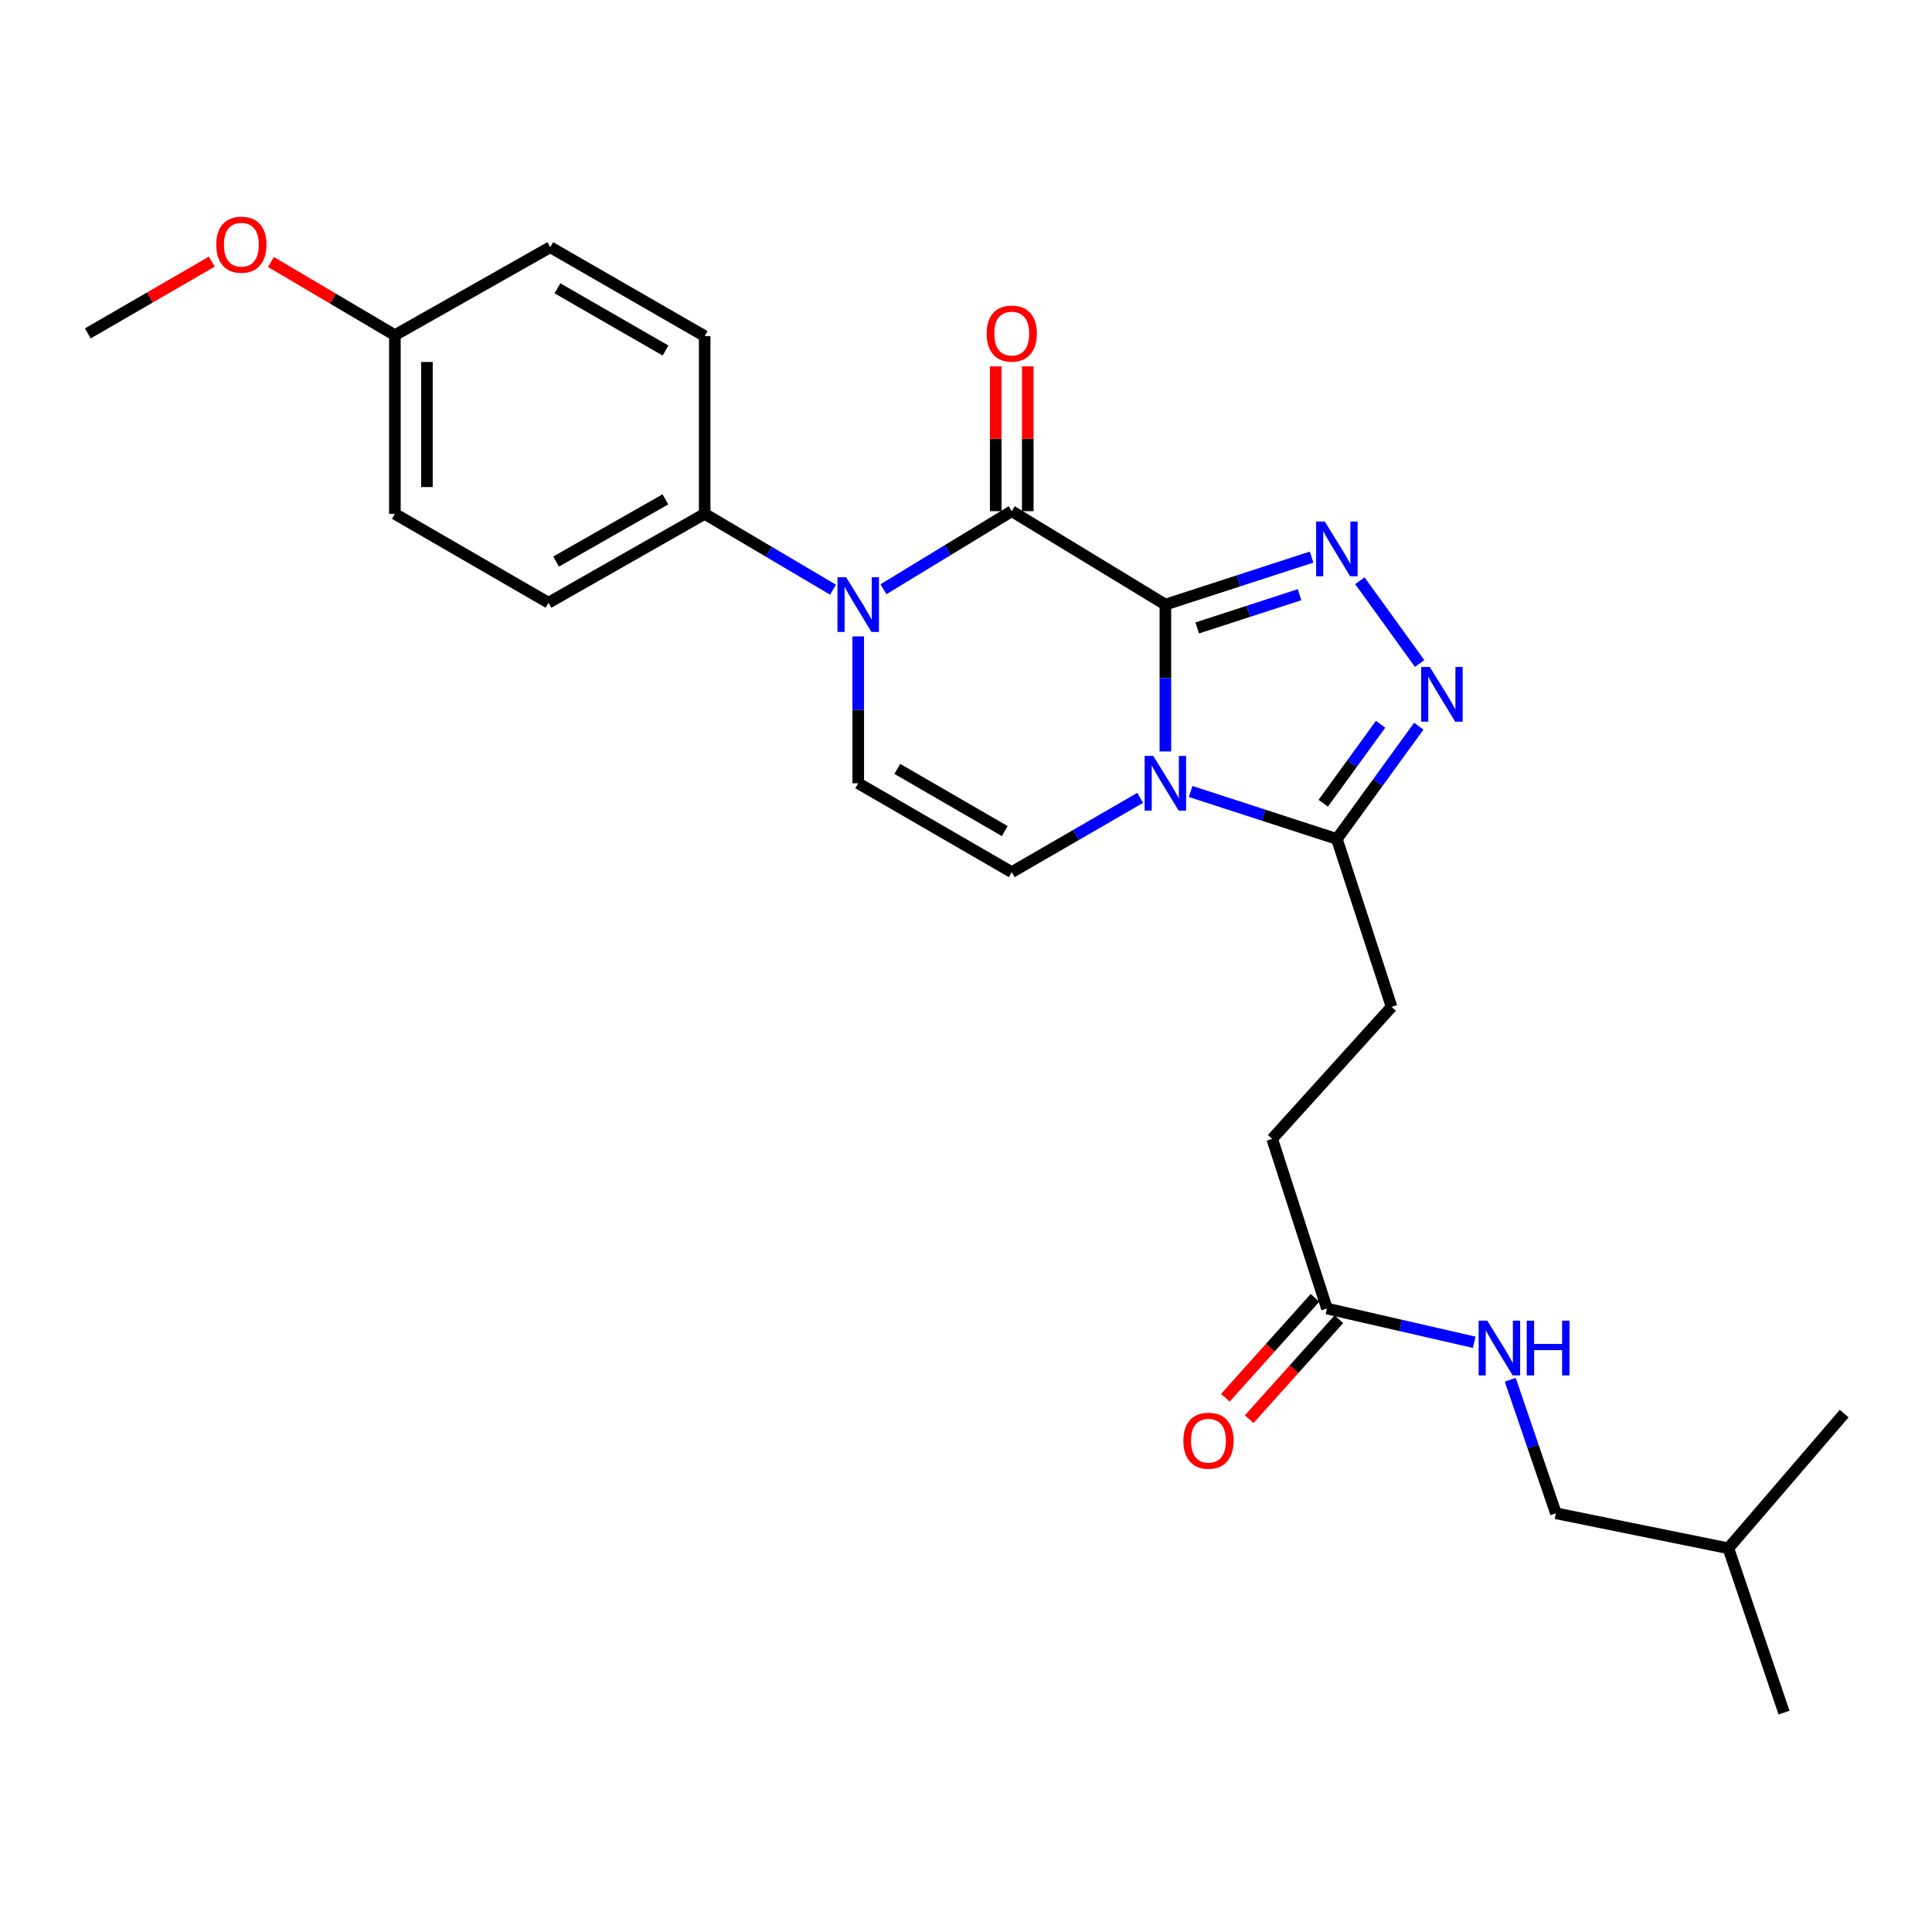 <?xml version='1.0' encoding='iso-8859-1'?>
<svg version='1.1' baseProfile='full'
              xmlns='http://www.w3.org/2000/svg'
                      xmlns:rdkit='http://www.rdkit.org/xml'
                      xmlns:xlink='http://www.w3.org/1999/xlink'
                  xml:space='preserve'
width='1000px' height='1000px' viewBox='0 0 1000 1000'>
<!-- END OF HEADER -->
<rect style='opacity:1.0;fill:#FFFFFF;stroke:none' width='1000' height='1000' x='0' y='0'> </rect>
<path class='bond-0' d='M 603.199,312.936 L 603.199,350.942' style='fill:none;fill-rule:evenodd;stroke:#000000;stroke-width:6px;stroke-linecap:butt;stroke-linejoin:miter;stroke-opacity:1' />
<path class='bond-0' d='M 603.199,350.942 L 603.199,388.948' style='fill:none;fill-rule:evenodd;stroke:#0000FF;stroke-width:6px;stroke-linecap:butt;stroke-linejoin:miter;stroke-opacity:1' />
<path class='bond-1' d='M 603.199,312.936 L 523.676,264.579' style='fill:none;fill-rule:evenodd;stroke:#000000;stroke-width:6px;stroke-linecap:butt;stroke-linejoin:miter;stroke-opacity:1' />
<path class='bond-2' d='M 603.199,312.936 L 641.043,300.646' style='fill:none;fill-rule:evenodd;stroke:#000000;stroke-width:6px;stroke-linecap:butt;stroke-linejoin:miter;stroke-opacity:1' />
<path class='bond-2' d='M 641.043,300.646 L 678.888,288.355' style='fill:none;fill-rule:evenodd;stroke:#0000FF;stroke-width:6px;stroke-linecap:butt;stroke-linejoin:miter;stroke-opacity:1' />
<path class='bond-2' d='M 619.674,325.02 L 646.165,316.417' style='fill:none;fill-rule:evenodd;stroke:#000000;stroke-width:6px;stroke-linecap:butt;stroke-linejoin:miter;stroke-opacity:1' />
<path class='bond-2' d='M 646.165,316.417 L 672.657,307.814' style='fill:none;fill-rule:evenodd;stroke:#0000FF;stroke-width:6px;stroke-linecap:butt;stroke-linejoin:miter;stroke-opacity:1' />
<path class='bond-5' d='M 616.272,409.667 L 654.116,421.961' style='fill:none;fill-rule:evenodd;stroke:#0000FF;stroke-width:6px;stroke-linecap:butt;stroke-linejoin:miter;stroke-opacity:1' />
<path class='bond-5' d='M 654.116,421.961 L 691.961,434.255' style='fill:none;fill-rule:evenodd;stroke:#000000;stroke-width:6px;stroke-linecap:butt;stroke-linejoin:miter;stroke-opacity:1' />
<path class='bond-6' d='M 590.162,412.963 L 556.919,432.195' style='fill:none;fill-rule:evenodd;stroke:#0000FF;stroke-width:6px;stroke-linecap:butt;stroke-linejoin:miter;stroke-opacity:1' />
<path class='bond-6' d='M 556.919,432.195 L 523.676,451.427' style='fill:none;fill-rule:evenodd;stroke:#000000;stroke-width:6px;stroke-linecap:butt;stroke-linejoin:miter;stroke-opacity:1' />
<path class='bond-3' d='M 523.676,264.579 L 490.48,284.782' style='fill:none;fill-rule:evenodd;stroke:#000000;stroke-width:6px;stroke-linecap:butt;stroke-linejoin:miter;stroke-opacity:1' />
<path class='bond-3' d='M 490.48,284.782 L 457.284,304.984' style='fill:none;fill-rule:evenodd;stroke:#0000FF;stroke-width:6px;stroke-linecap:butt;stroke-linejoin:miter;stroke-opacity:1' />
<path class='bond-10' d='M 531.967,264.579 L 531.967,227.107' style='fill:none;fill-rule:evenodd;stroke:#000000;stroke-width:6px;stroke-linecap:butt;stroke-linejoin:miter;stroke-opacity:1' />
<path class='bond-10' d='M 531.967,227.107 L 531.967,189.634' style='fill:none;fill-rule:evenodd;stroke:#FF0000;stroke-width:6px;stroke-linecap:butt;stroke-linejoin:miter;stroke-opacity:1' />
<path class='bond-10' d='M 515.385,264.579 L 515.385,227.107' style='fill:none;fill-rule:evenodd;stroke:#000000;stroke-width:6px;stroke-linecap:butt;stroke-linejoin:miter;stroke-opacity:1' />
<path class='bond-10' d='M 515.385,227.107 L 515.385,189.634' style='fill:none;fill-rule:evenodd;stroke:#FF0000;stroke-width:6px;stroke-linecap:butt;stroke-linejoin:miter;stroke-opacity:1' />
<path class='bond-4' d='M 703.865,300.591 L 734.797,343.421' style='fill:none;fill-rule:evenodd;stroke:#0000FF;stroke-width:6px;stroke-linecap:butt;stroke-linejoin:miter;stroke-opacity:1' />
<path class='bond-7' d='M 444.218,329.408 L 444.218,367.414' style='fill:none;fill-rule:evenodd;stroke:#0000FF;stroke-width:6px;stroke-linecap:butt;stroke-linejoin:miter;stroke-opacity:1' />
<path class='bond-7' d='M 444.218,367.414 L 444.218,405.42' style='fill:none;fill-rule:evenodd;stroke:#000000;stroke-width:6px;stroke-linecap:butt;stroke-linejoin:miter;stroke-opacity:1' />
<path class='bond-8' d='M 431.17,305.225 L 397.956,285.598' style='fill:none;fill-rule:evenodd;stroke:#0000FF;stroke-width:6px;stroke-linecap:butt;stroke-linejoin:miter;stroke-opacity:1' />
<path class='bond-8' d='M 397.956,285.598 L 364.742,265.97' style='fill:none;fill-rule:evenodd;stroke:#000000;stroke-width:6px;stroke-linecap:butt;stroke-linejoin:miter;stroke-opacity:1' />
<path class='bond-26' d='M 734.369,375.868 L 713.165,405.061' style='fill:none;fill-rule:evenodd;stroke:#0000FF;stroke-width:6px;stroke-linecap:butt;stroke-linejoin:miter;stroke-opacity:1' />
<path class='bond-26' d='M 713.165,405.061 L 691.961,434.255' style='fill:none;fill-rule:evenodd;stroke:#000000;stroke-width:6px;stroke-linecap:butt;stroke-linejoin:miter;stroke-opacity:1' />
<path class='bond-26' d='M 714.591,374.881 L 699.748,395.317' style='fill:none;fill-rule:evenodd;stroke:#0000FF;stroke-width:6px;stroke-linecap:butt;stroke-linejoin:miter;stroke-opacity:1' />
<path class='bond-26' d='M 699.748,395.317 L 684.905,415.752' style='fill:none;fill-rule:evenodd;stroke:#000000;stroke-width:6px;stroke-linecap:butt;stroke-linejoin:miter;stroke-opacity:1' />
<path class='bond-12' d='M 691.961,434.255 L 720.28,521.157' style='fill:none;fill-rule:evenodd;stroke:#000000;stroke-width:6px;stroke-linecap:butt;stroke-linejoin:miter;stroke-opacity:1' />
<path class='bond-27' d='M 523.676,451.427 L 444.218,405.42' style='fill:none;fill-rule:evenodd;stroke:#000000;stroke-width:6px;stroke-linecap:butt;stroke-linejoin:miter;stroke-opacity:1' />
<path class='bond-27' d='M 520.067,430.176 L 464.446,397.971' style='fill:none;fill-rule:evenodd;stroke:#000000;stroke-width:6px;stroke-linecap:butt;stroke-linejoin:miter;stroke-opacity:1' />
<path class='bond-14' d='M 364.742,265.97 L 283.893,311.978' style='fill:none;fill-rule:evenodd;stroke:#000000;stroke-width:6px;stroke-linecap:butt;stroke-linejoin:miter;stroke-opacity:1' />
<path class='bond-14' d='M 344.413,258.459 L 287.819,290.664' style='fill:none;fill-rule:evenodd;stroke:#000000;stroke-width:6px;stroke-linecap:butt;stroke-linejoin:miter;stroke-opacity:1' />
<path class='bond-15' d='M 364.742,265.97 L 364.742,173.974' style='fill:none;fill-rule:evenodd;stroke:#000000;stroke-width:6px;stroke-linecap:butt;stroke-linejoin:miter;stroke-opacity:1' />
<path class='bond-9' d='M 686.83,677.291 L 658.483,589.477' style='fill:none;fill-rule:evenodd;stroke:#000000;stroke-width:6px;stroke-linecap:butt;stroke-linejoin:miter;stroke-opacity:1' />
<path class='bond-11' d='M 686.83,677.291 L 724.941,686.024' style='fill:none;fill-rule:evenodd;stroke:#000000;stroke-width:6px;stroke-linecap:butt;stroke-linejoin:miter;stroke-opacity:1' />
<path class='bond-11' d='M 724.941,686.024 L 763.052,694.757' style='fill:none;fill-rule:evenodd;stroke:#0000FF;stroke-width:6px;stroke-linecap:butt;stroke-linejoin:miter;stroke-opacity:1' />
<path class='bond-13' d='M 680.659,671.753 L 657.454,697.615' style='fill:none;fill-rule:evenodd;stroke:#000000;stroke-width:6px;stroke-linecap:butt;stroke-linejoin:miter;stroke-opacity:1' />
<path class='bond-13' d='M 657.454,697.615 L 634.249,723.476' style='fill:none;fill-rule:evenodd;stroke:#FF0000;stroke-width:6px;stroke-linecap:butt;stroke-linejoin:miter;stroke-opacity:1' />
<path class='bond-13' d='M 693.001,682.828 L 669.796,708.689' style='fill:none;fill-rule:evenodd;stroke:#000000;stroke-width:6px;stroke-linecap:butt;stroke-linejoin:miter;stroke-opacity:1' />
<path class='bond-13' d='M 669.796,708.689 L 646.591,734.551' style='fill:none;fill-rule:evenodd;stroke:#FF0000;stroke-width:6px;stroke-linecap:butt;stroke-linejoin:miter;stroke-opacity:1' />
<path class='bond-18' d='M 781.699,714.163 L 793.524,748.722' style='fill:none;fill-rule:evenodd;stroke:#0000FF;stroke-width:6px;stroke-linecap:butt;stroke-linejoin:miter;stroke-opacity:1' />
<path class='bond-18' d='M 793.524,748.722 L 805.349,783.281' style='fill:none;fill-rule:evenodd;stroke:#000000;stroke-width:6px;stroke-linecap:butt;stroke-linejoin:miter;stroke-opacity:1' />
<path class='bond-16' d='M 720.28,521.157 L 658.483,589.477' style='fill:none;fill-rule:evenodd;stroke:#000000;stroke-width:6px;stroke-linecap:butt;stroke-linejoin:miter;stroke-opacity:1' />
<path class='bond-20' d='M 283.893,311.978 L 204.389,265.97' style='fill:none;fill-rule:evenodd;stroke:#000000;stroke-width:6px;stroke-linecap:butt;stroke-linejoin:miter;stroke-opacity:1' />
<path class='bond-19' d='M 364.742,173.974 L 284.814,127.948' style='fill:none;fill-rule:evenodd;stroke:#000000;stroke-width:6px;stroke-linecap:butt;stroke-linejoin:miter;stroke-opacity:1' />
<path class='bond-19' d='M 344.478,181.441 L 288.528,149.223' style='fill:none;fill-rule:evenodd;stroke:#000000;stroke-width:6px;stroke-linecap:butt;stroke-linejoin:miter;stroke-opacity:1' />
<path class='bond-17' d='M 204.389,173.486 L 284.814,127.948' style='fill:none;fill-rule:evenodd;stroke:#000000;stroke-width:6px;stroke-linecap:butt;stroke-linejoin:miter;stroke-opacity:1' />
<path class='bond-21' d='M 204.389,173.486 L 172.313,154.546' style='fill:none;fill-rule:evenodd;stroke:#000000;stroke-width:6px;stroke-linecap:butt;stroke-linejoin:miter;stroke-opacity:1' />
<path class='bond-21' d='M 172.313,154.546 L 140.238,135.605' style='fill:none;fill-rule:evenodd;stroke:#FF0000;stroke-width:6px;stroke-linecap:butt;stroke-linejoin:miter;stroke-opacity:1' />
<path class='bond-28' d='M 204.389,173.486 L 204.389,265.97' style='fill:none;fill-rule:evenodd;stroke:#000000;stroke-width:6px;stroke-linecap:butt;stroke-linejoin:miter;stroke-opacity:1' />
<path class='bond-28' d='M 220.971,187.359 L 220.971,252.098' style='fill:none;fill-rule:evenodd;stroke:#000000;stroke-width:6px;stroke-linecap:butt;stroke-linejoin:miter;stroke-opacity:1' />
<path class='bond-22' d='M 805.349,783.281 L 894.6,801.392' style='fill:none;fill-rule:evenodd;stroke:#000000;stroke-width:6px;stroke-linecap:butt;stroke-linejoin:miter;stroke-opacity:1' />
<path class='bond-23' d='M 109.635,135.421 L 77.545,153.997' style='fill:none;fill-rule:evenodd;stroke:#FF0000;stroke-width:6px;stroke-linecap:butt;stroke-linejoin:miter;stroke-opacity:1' />
<path class='bond-23' d='M 77.545,153.997 L 45.455,172.574' style='fill:none;fill-rule:evenodd;stroke:#000000;stroke-width:6px;stroke-linecap:butt;stroke-linejoin:miter;stroke-opacity:1' />
<path class='bond-24' d='M 894.6,801.392 L 954.545,731.663' style='fill:none;fill-rule:evenodd;stroke:#000000;stroke-width:6px;stroke-linecap:butt;stroke-linejoin:miter;stroke-opacity:1' />
<path class='bond-25' d='M 894.6,801.392 L 923.407,886.452' style='fill:none;fill-rule:evenodd;stroke:#000000;stroke-width:6px;stroke-linecap:butt;stroke-linejoin:miter;stroke-opacity:1' />
<path  class='atom-1' d='M 596.939 391.26
L 606.219 406.26
Q 607.139 407.74, 608.619 410.42
Q 610.099 413.1, 610.179 413.26
L 610.179 391.26
L 613.939 391.26
L 613.939 419.58
L 610.059 419.58
L 600.099 403.18
Q 598.939 401.26, 597.699 399.06
Q 596.499 396.86, 596.139 396.18
L 596.139 419.58
L 592.459 419.58
L 592.459 391.26
L 596.939 391.26
' fill='#0000FF'/>
<path  class='atom-3' d='M 685.701 269.95
L 694.981 284.95
Q 695.901 286.43, 697.381 289.11
Q 698.861 291.79, 698.941 291.95
L 698.941 269.95
L 702.701 269.95
L 702.701 298.27
L 698.821 298.27
L 688.861 281.87
Q 687.701 279.95, 686.461 277.75
Q 685.261 275.55, 684.901 274.87
L 684.901 298.27
L 681.221 298.27
L 681.221 269.95
L 685.701 269.95
' fill='#0000FF'/>
<path  class='atom-4' d='M 437.958 298.776
L 447.238 313.776
Q 448.158 315.256, 449.638 317.936
Q 451.118 320.616, 451.198 320.776
L 451.198 298.776
L 454.958 298.776
L 454.958 327.096
L 451.078 327.096
L 441.118 310.696
Q 439.958 308.776, 438.718 306.576
Q 437.518 304.376, 437.158 303.696
L 437.158 327.096
L 433.478 327.096
L 433.478 298.776
L 437.958 298.776
' fill='#0000FF'/>
<path  class='atom-5' d='M 740.073 345.234
L 749.353 360.234
Q 750.273 361.714, 751.753 364.394
Q 753.233 367.074, 753.313 367.234
L 753.313 345.234
L 757.073 345.234
L 757.073 373.554
L 753.193 373.554
L 743.233 357.154
Q 742.073 355.234, 740.833 353.034
Q 739.633 350.834, 739.273 350.154
L 739.273 373.554
L 735.593 373.554
L 735.593 345.234
L 740.073 345.234
' fill='#0000FF'/>
<path  class='atom-11' d='M 510.676 172.654
Q 510.676 165.854, 514.036 162.054
Q 517.396 158.254, 523.676 158.254
Q 529.956 158.254, 533.316 162.054
Q 536.676 165.854, 536.676 172.654
Q 536.676 179.534, 533.276 183.454
Q 529.876 187.334, 523.676 187.334
Q 517.436 187.334, 514.036 183.454
Q 510.676 179.574, 510.676 172.654
M 523.676 184.134
Q 527.996 184.134, 530.316 181.254
Q 532.676 178.334, 532.676 172.654
Q 532.676 167.094, 530.316 164.294
Q 527.996 161.454, 523.676 161.454
Q 519.356 161.454, 516.996 164.254
Q 514.676 167.054, 514.676 172.654
Q 514.676 178.374, 516.996 181.254
Q 519.356 184.134, 523.676 184.134
' fill='#FF0000'/>
<path  class='atom-12' d='M 769.821 683.582
L 779.101 698.582
Q 780.021 700.062, 781.501 702.742
Q 782.981 705.422, 783.061 705.582
L 783.061 683.582
L 786.821 683.582
L 786.821 711.902
L 782.941 711.902
L 772.981 695.502
Q 771.821 693.582, 770.581 691.382
Q 769.381 689.182, 769.021 688.502
L 769.021 711.902
L 765.341 711.902
L 765.341 683.582
L 769.821 683.582
' fill='#0000FF'/>
<path  class='atom-12' d='M 790.221 683.582
L 794.061 683.582
L 794.061 695.622
L 808.541 695.622
L 808.541 683.582
L 812.381 683.582
L 812.381 711.902
L 808.541 711.902
L 808.541 698.822
L 794.061 698.822
L 794.061 711.902
L 790.221 711.902
L 790.221 683.582
' fill='#0000FF'/>
<path  class='atom-14' d='M 612.511 745.709
Q 612.511 738.909, 615.871 735.109
Q 619.231 731.309, 625.511 731.309
Q 631.791 731.309, 635.151 735.109
Q 638.511 738.909, 638.511 745.709
Q 638.511 752.589, 635.111 756.509
Q 631.711 760.389, 625.511 760.389
Q 619.271 760.389, 615.871 756.509
Q 612.511 752.629, 612.511 745.709
M 625.511 757.189
Q 629.831 757.189, 632.151 754.309
Q 634.511 751.389, 634.511 745.709
Q 634.511 740.149, 632.151 737.349
Q 629.831 734.509, 625.511 734.509
Q 621.191 734.509, 618.831 737.309
Q 616.511 740.109, 616.511 745.709
Q 616.511 751.429, 618.831 754.309
Q 621.191 757.189, 625.511 757.189
' fill='#FF0000'/>
<path  class='atom-22' d='M 111.931 126.647
Q 111.931 119.847, 115.291 116.047
Q 118.651 112.247, 124.931 112.247
Q 131.211 112.247, 134.571 116.047
Q 137.931 119.847, 137.931 126.647
Q 137.931 133.527, 134.531 137.447
Q 131.131 141.327, 124.931 141.327
Q 118.691 141.327, 115.291 137.447
Q 111.931 133.567, 111.931 126.647
M 124.931 138.127
Q 129.251 138.127, 131.571 135.247
Q 133.931 132.327, 133.931 126.647
Q 133.931 121.087, 131.571 118.287
Q 129.251 115.447, 124.931 115.447
Q 120.611 115.447, 118.251 118.247
Q 115.931 121.047, 115.931 126.647
Q 115.931 132.367, 118.251 135.247
Q 120.611 138.127, 124.931 138.127
' fill='#FF0000'/>
</svg>
